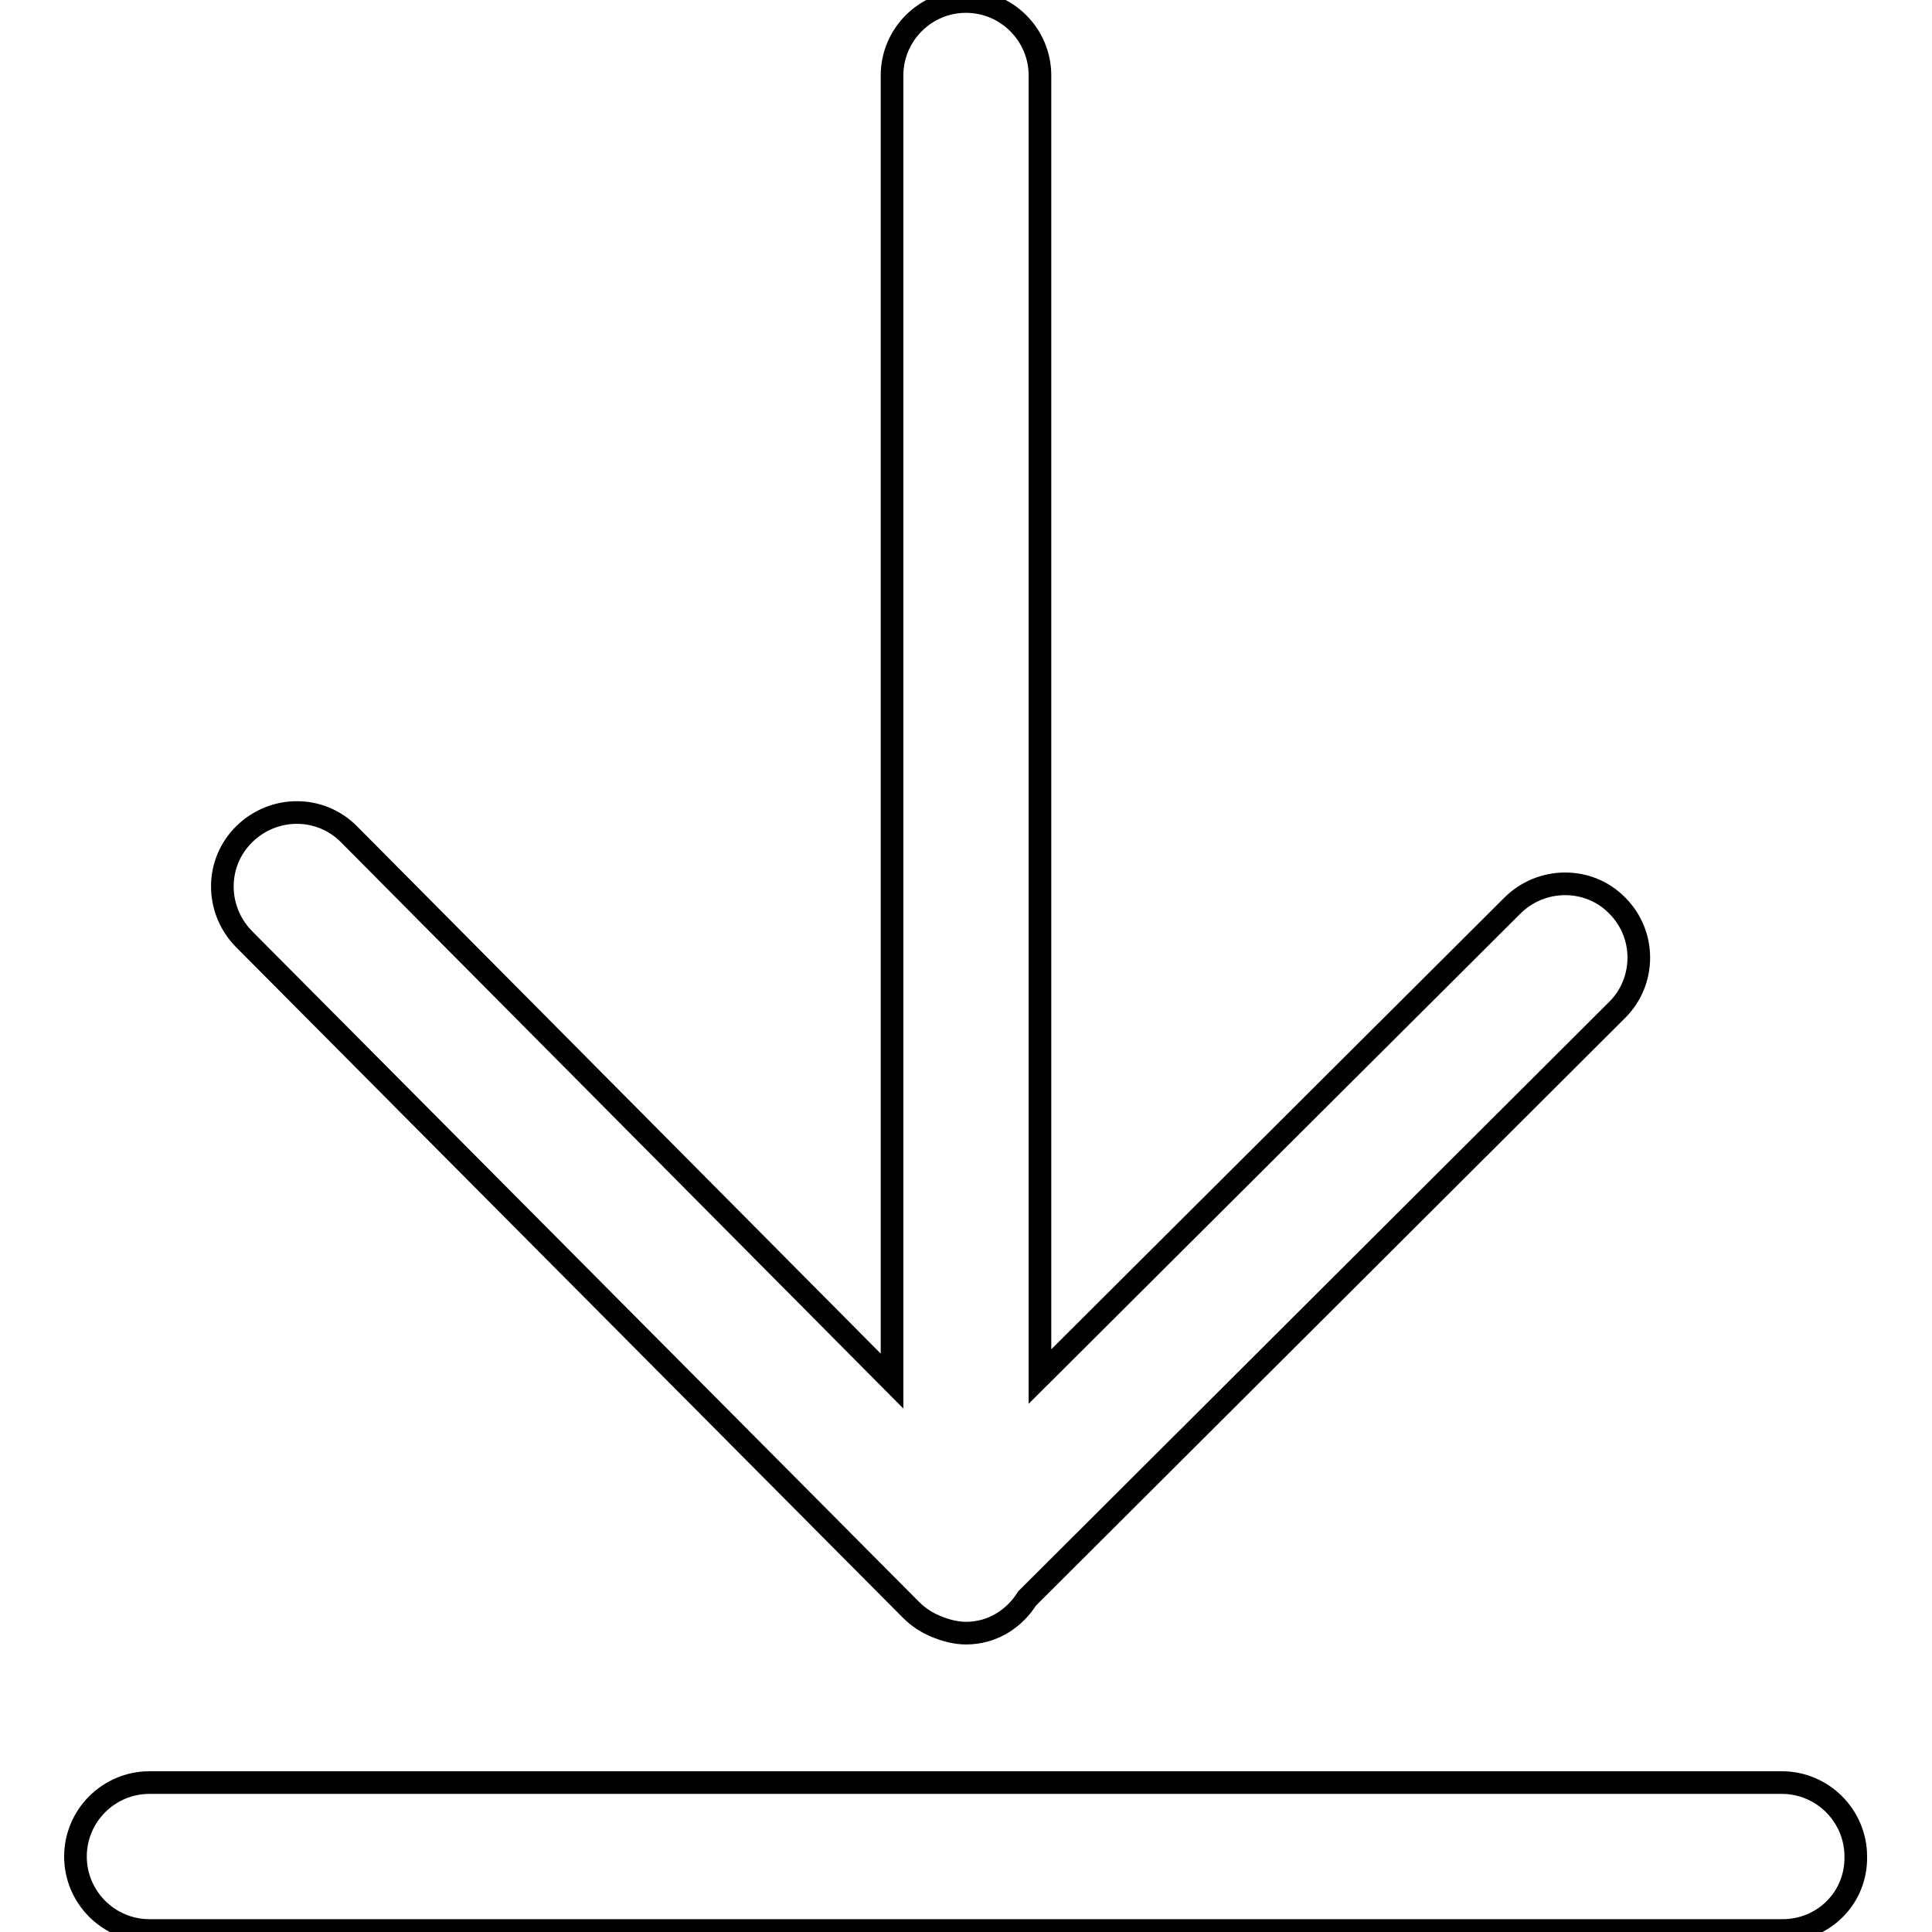 <?xml version="1.0" encoding="utf-8"?>
<!-- Svg Vector Icons : http://www.onlinewebfonts.com/icon -->
<!DOCTYPE svg PUBLIC "-//W3C//DTD SVG 1.1//EN" "http://www.w3.org/Graphics/SVG/1.1/DTD/svg11.dtd">
<svg version="1.1" xmlns="http://www.w3.org/2000/svg" xmlns:xlink="http://www.w3.org/1999/xlink" x="0px" y="0px" viewBox="0 0 256 256" enable-background="new 0 0 256 256" xml:space="preserve">
<g><g><path stroke-width="3" fill-opacity="0" stroke="#000000"  d="M214.3,120c-3.8-3.9-10.1-3.8-13.9,0l-62.6,62.4V10c0-5.4-4.4-9.8-9.8-9.8s-9.8,4.4-9.8,9.8v173l-71.9-72.4c-3.8-3.9-10-3.9-13.9-0.1c-3.9,3.8-3.9,10-0.1,13.9l88.4,88.9c1,1,2.1,1.7,3.3,2.2c1.2,0.5,2.6,0.9,4,0.9c3.5,0,6.4-1.9,8.1-4.6l78.2-78C218.1,130,218.1,123.8,214.3,120z"/><path stroke-width="3" fill-opacity="0" stroke="#000000"  d="M236.2,255.8H19.8c-5.4,0-9.8-4.4-9.8-9.8c0-5.4,4.4-9.8,9.8-9.8h216.3c5.4,0,9.8,4.4,9.8,9.8C246,251.5,241.6,255.8,236.2,255.8z"/></g></g>
</svg>